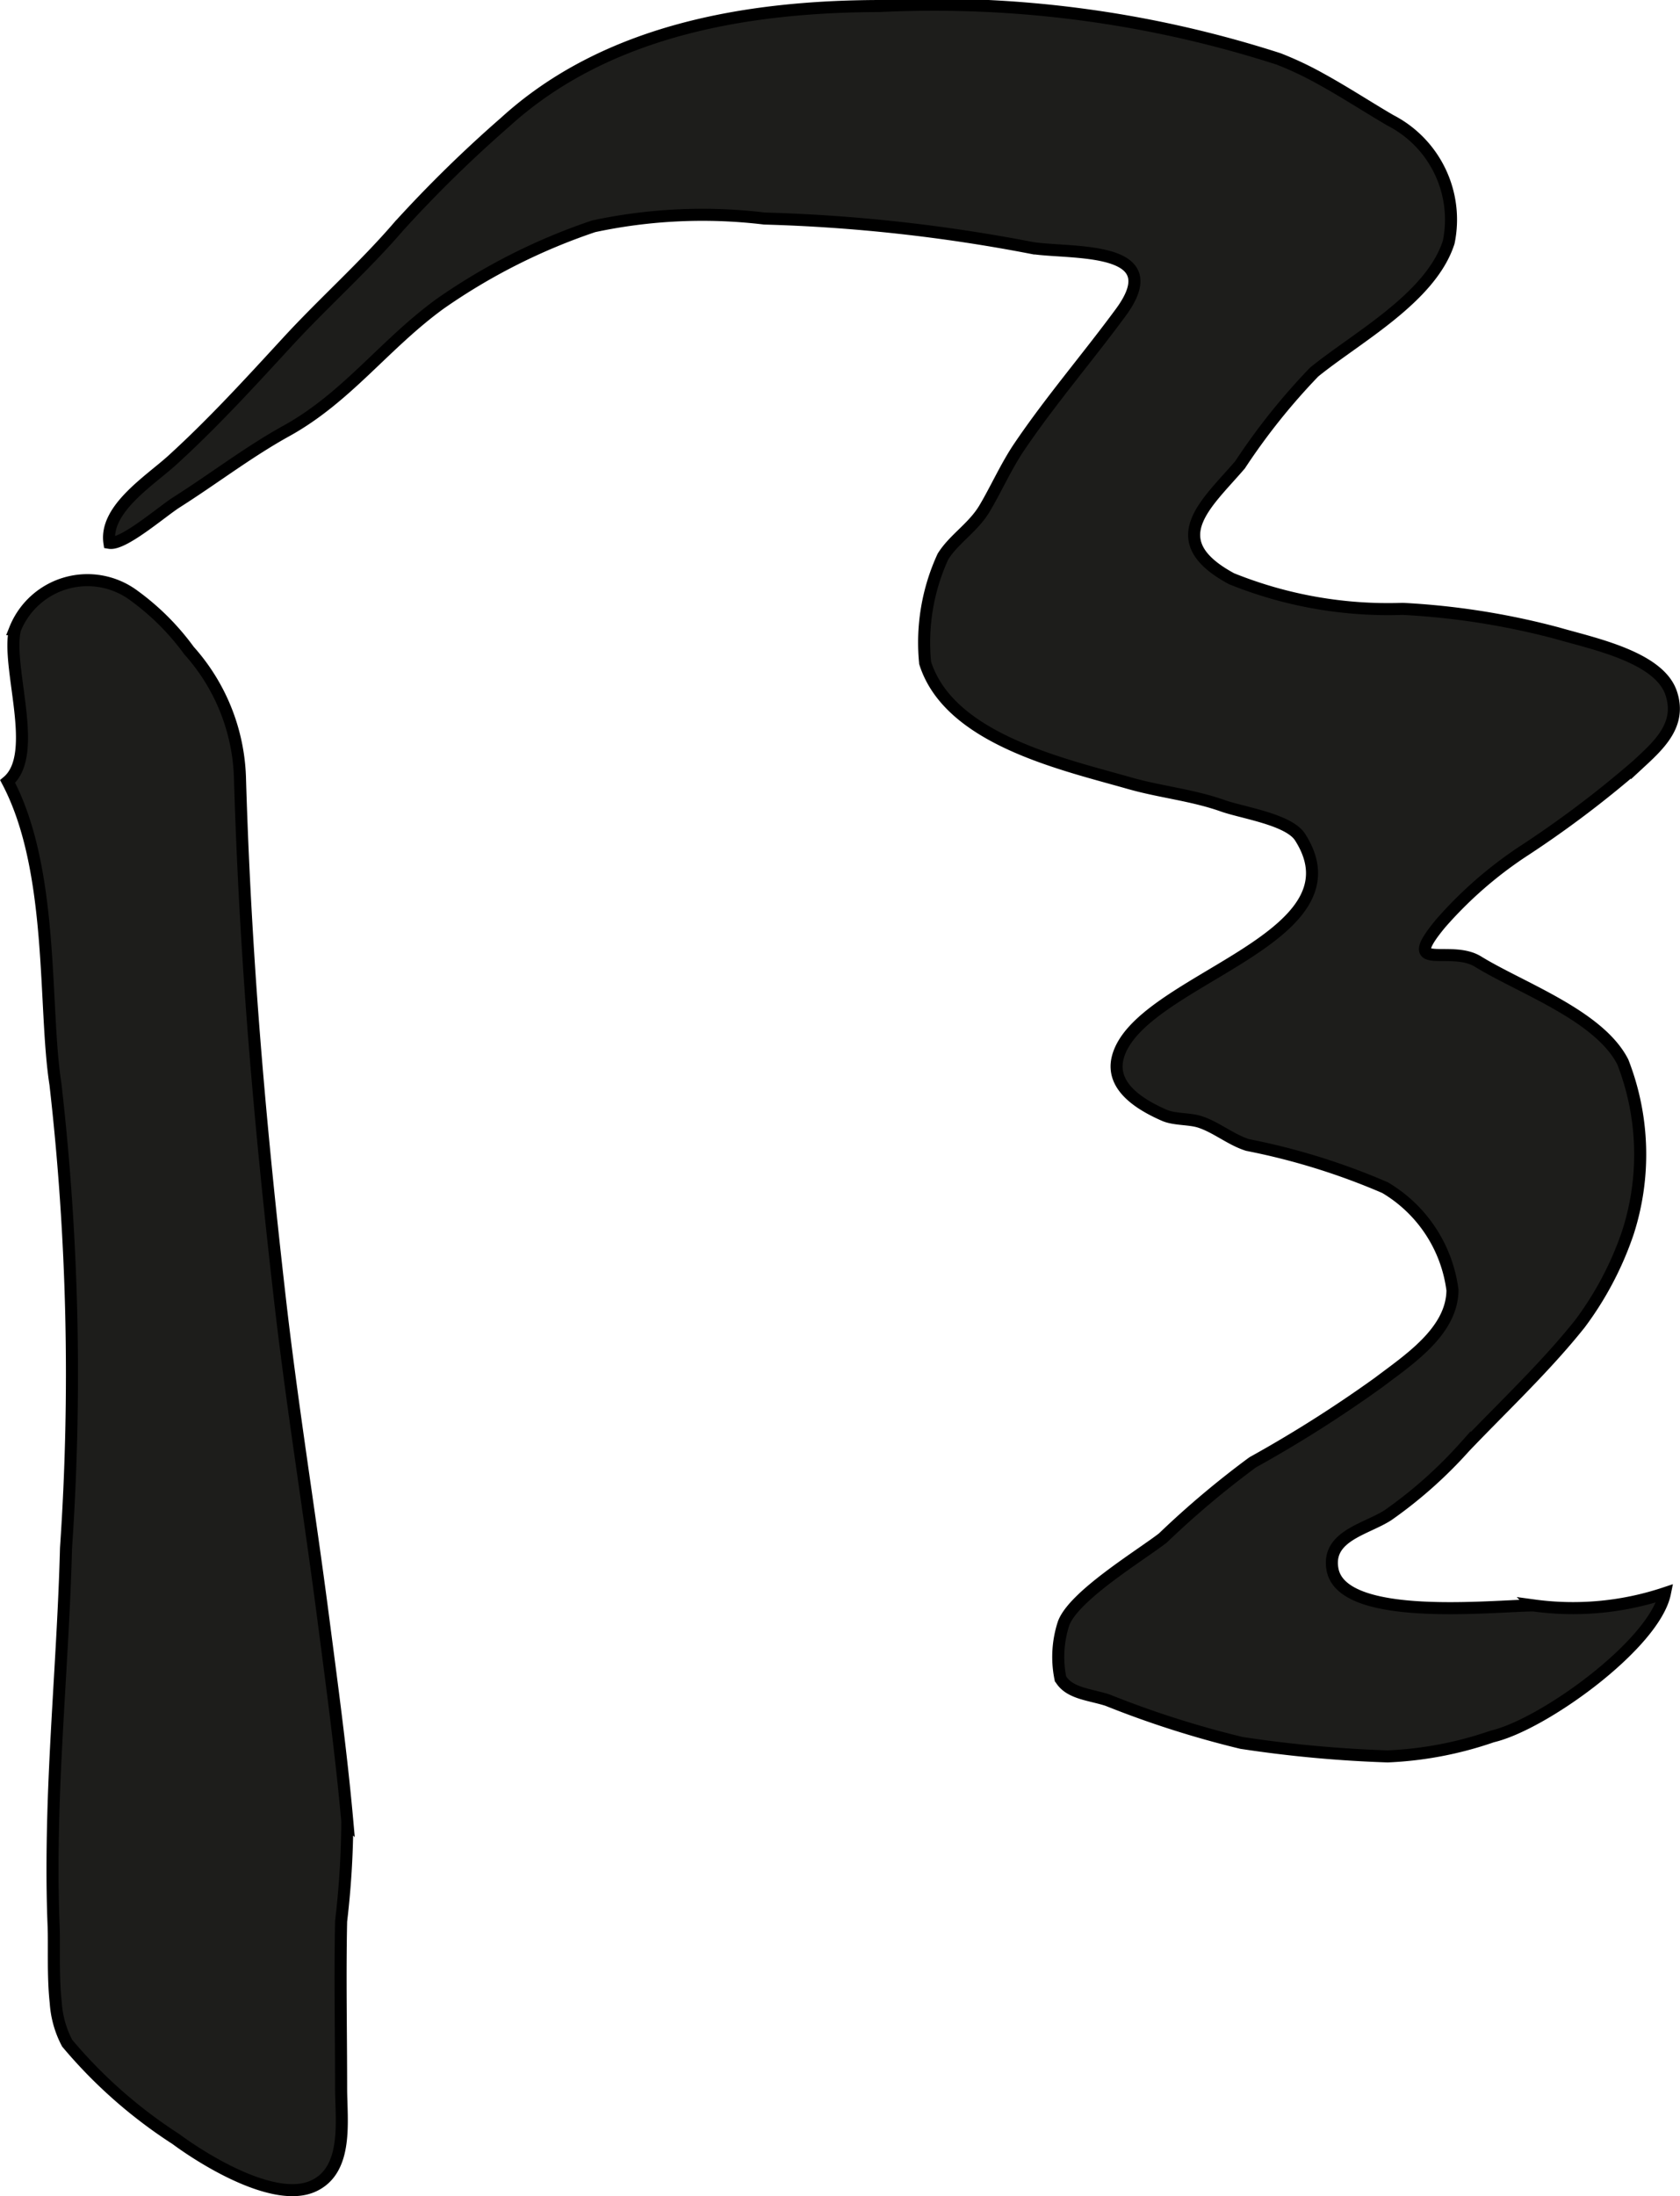 <?xml version="1.0" encoding="UTF-8"?>
<svg xmlns="http://www.w3.org/2000/svg"
     version="1.1"
     width="12.299mm"
     height="16.074mm"
     viewBox="0 0 34.862 45.565">
   <defs>
      <style type="text/css">
      .a {
        fill: #1d1d1b;
        stroke: #000;
        stroke-linecap: round;
        stroke-width: 0.25px;
        fill-rule: evenodd;
      }
    </style>
   </defs>
   <path class="a"
         d="M27.408,1.636c.499.274.986.593,1.446.861a2.316,2.316,0,0,1,1.209,2.528c-.369,1.155-1.912,1.978-2.792,2.694a13.356,13.356,0,0,0-1.538,1.924c-.695.812-1.651,1.569-.176,2.364a8.674,8.674,0,0,0,3.549.625,15.561,15.561,0,0,1,3.214.506c.729.212,2.1.489,2.357,1.234.233.673-.272,1.105-.708,1.509a21.868,21.868,0,0,1-2.387,1.798,8.456,8.456,0,0,0-1.688,1.481c-.857,1.035.193.43.777.79.888.547,2.512,1.116,3.005,2.082a5.282,5.282,0,0,1,.106,3.54,6.792,6.792,0,0,1-.996,1.892c-.716.899-1.594,1.722-2.39,2.556a9.28,9.28,0,0,1-1.588,1.412c-.451.295-1.276.429-1.158,1.12.19,1.119,3.358.757,4.175.756A6.03,6.03,0,0,0,34.55,33.054c-.215,1.058-2.522,2.726-3.583,2.972a7.593,7.593,0,0,1-2.172.414,25.79,25.79,0,0,1-3.032-.28,20.258,20.258,0,0,1-2.782-.888c-.374-.12-.795-.137-.975-.446a2.237,2.237,0,0,1,.066-1.148c.215-.574,1.592-1.407,2.059-1.769a18.883,18.883,0,0,1,1.864-1.57A26.394,26.394,0,0,0,28.612,28.68c.611-.464,1.523-1.056,1.529-1.913a2.897,2.897,0,0,0-1.399-2.127,13.953,13.953,0,0,0-2.853-.885c-.351-.111-.646-.368-.992-.48-.219-.07-.528-.044-.74-.138-.515-.226-1.108-.599-.964-1.188.402-1.621,5.16-2.437,3.785-4.582-.236-.368-1.193-.504-1.605-.65-.625-.222-1.294-.286-1.93-.467-1.381-.395-3.742-.909-4.245-2.496a4.266,4.266,0,0,1,.37-2.208c.226-.362.62-.596.856-.985.232-.385.454-.887.727-1.29.656-.969,1.418-1.852,2.112-2.796,1.018-1.392-1.029-1.205-1.841-1.329a34.185,34.185,0,0,0-5.559-.612,10.781,10.781,0,0,0-3.544.161,12.535,12.535,0,0,0-3.178,1.602c-1.166.845-1.936,1.945-3.198,2.643-.789.436-1.513.994-2.276,1.478-.306.193-1.107.893-1.397.844-.106-.703.843-1.293,1.311-1.72.856-.781,1.609-1.608,2.383-2.448.746-.812,1.59-1.559,2.316-2.404a26.692,26.692,0,0,1,2.199-2.153c2.092-1.907,5-2.405,7.769-2.412a23.318,23.318,0,0,1,8.284,1.097A6.978,6.978,0,0,1,27.408,1.636Z"/>
   <path class="a"
         d="M1.156,41.552c-.062-.557-.027-1.191-.045-1.613-.036-.886-.024-1.772.006-2.658.062-1.722.207-3.439.252-5.162a52.991,52.991,0,0,0-.219-9.623c-.251-1.595-.014-4.427-.992-6.282.675-.571-.038-2.385.153-3.16a1.618,1.618,0,0,1,2.469-.697,5.174,5.174,0,0,1,1.142,1.141,4.14,4.14,0,0,1,1.056,2.617q.056,1.887.178,3.77c.149,2.329.377,4.651.641,6.97.253,2.244.62,4.479.91,6.718.182,1.4.373,2.803.499,4.21a18.254,18.254,0,0,1-.128,2.077c-.025,1.155,0,2.314,0,3.471,0,.657.157,1.691-.58,2.024-.793.359-2.235-.522-2.85-.977a10.048,10.048,0,0,1-2.255-1.988A2.08,2.08,0,0,1,1.156,41.552Z"/>
</svg>

